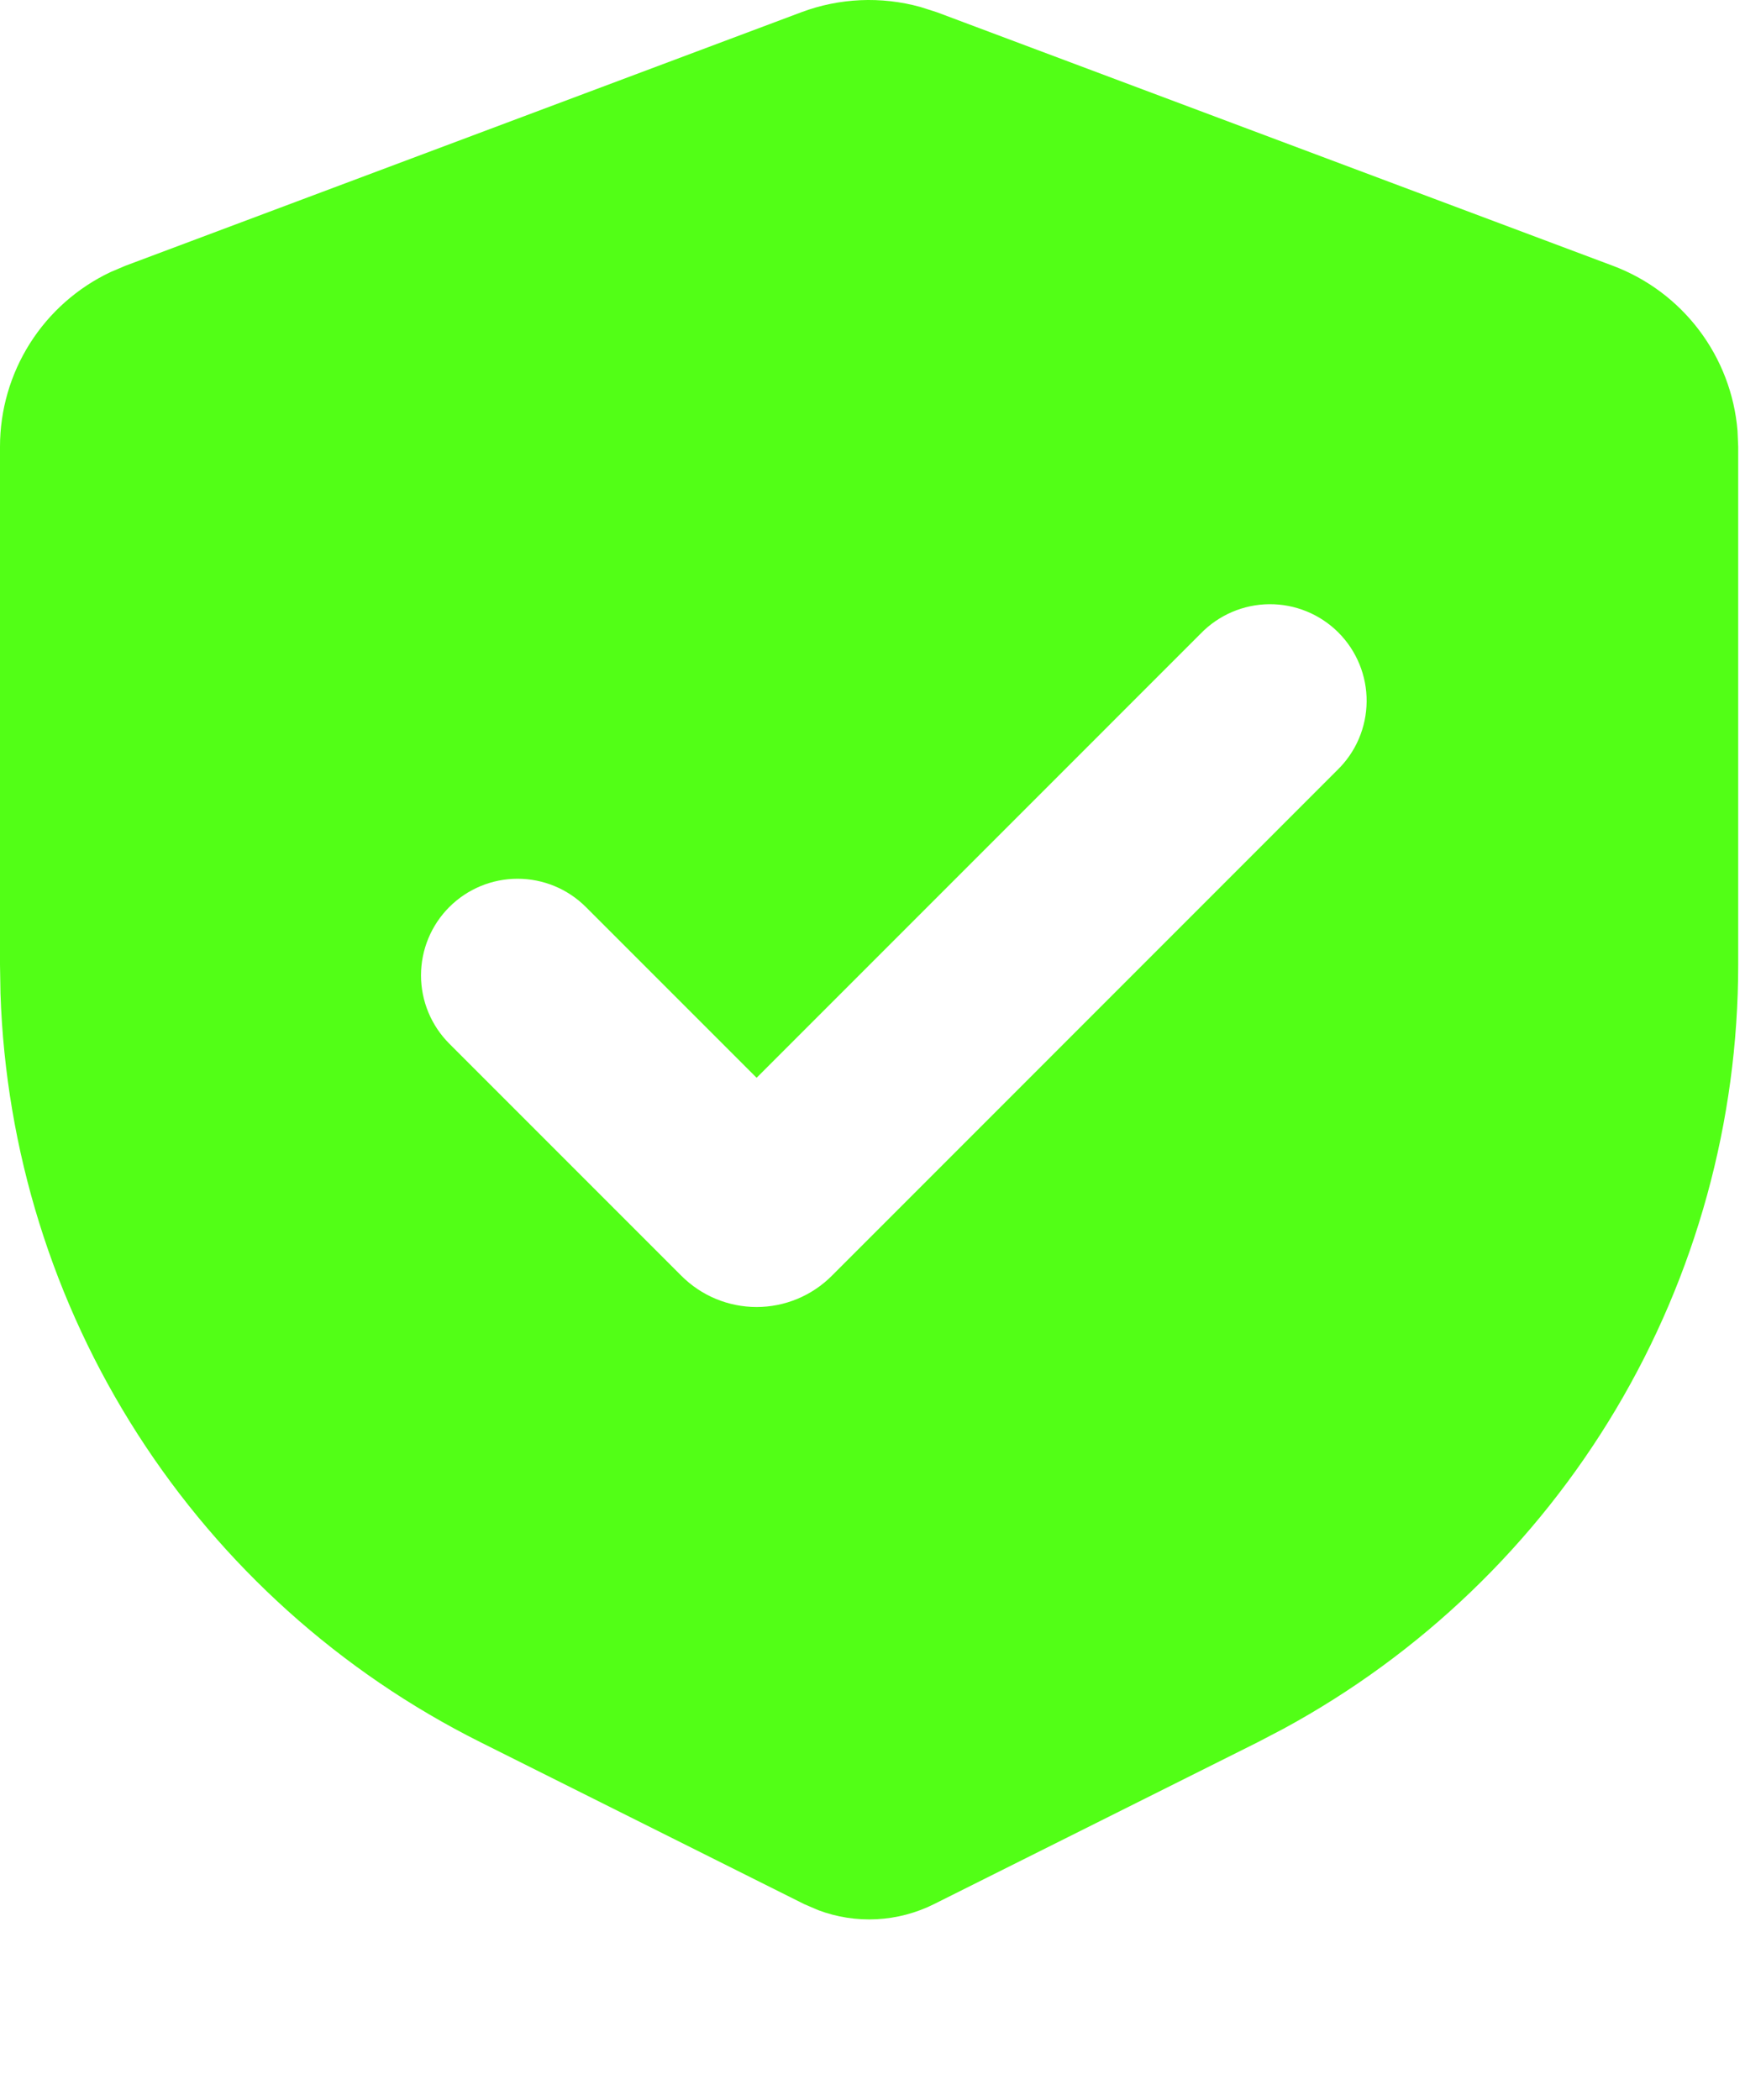 <?xml version="1.0" encoding="UTF-8"?> <svg xmlns="http://www.w3.org/2000/svg" width="118" height="142" viewBox="0 0 118 142" fill="none"><path fill-rule="evenodd" clip-rule="evenodd" d="M54.186 0.828C56.763 -0.136 59.578 -0.262 62.231 0.469L63.354 0.828L109.064 17.969C111.382 18.838 113.405 20.348 114.897 22.323C116.39 24.298 117.29 26.656 117.494 29.123L117.54 30.2V65.22C117.54 75.802 114.683 86.187 109.27 95.279C103.858 104.372 96.091 111.834 86.79 116.879L85.053 117.787L63.151 128.738C61.946 129.34 60.628 129.686 59.282 129.756C57.936 129.826 56.59 129.617 55.329 129.142L54.388 128.738L32.487 117.787C23.022 113.054 15.011 105.854 9.299 96.947C3.586 88.04 0.385 77.755 0.033 67.179L0 65.22V30.2C3.79722e-05 27.726 0.703 25.303 2.026 23.213C3.35 21.123 5.24 19.451 7.477 18.394L8.476 17.969L54.186 0.828ZM81.187 42.842L51.163 72.867L39.617 61.322C38.392 60.097 36.731 59.41 34.998 59.411C33.266 59.411 31.605 60.1 30.381 61.325C29.156 62.55 28.469 64.212 28.469 65.944C28.47 67.676 29.159 69.338 30.384 70.562L46.082 86.26C46.749 86.927 47.541 87.457 48.413 87.818C49.285 88.179 50.219 88.365 51.163 88.365C52.106 88.365 53.04 88.179 53.912 87.818C54.784 87.457 55.576 86.927 56.243 86.26L90.421 52.075C91.044 51.473 91.542 50.753 91.884 49.956C92.226 49.159 92.406 48.302 92.414 47.435C92.422 46.568 92.256 45.708 91.928 44.906C91.6 44.103 91.115 43.374 90.502 42.761C89.889 42.148 89.159 41.663 88.357 41.335C87.555 41.007 86.695 40.841 85.828 40.849C84.96 40.856 84.104 41.036 83.307 41.379C82.51 41.721 81.79 42.218 81.187 42.842Z" fill="#52FF16"></path></svg> 